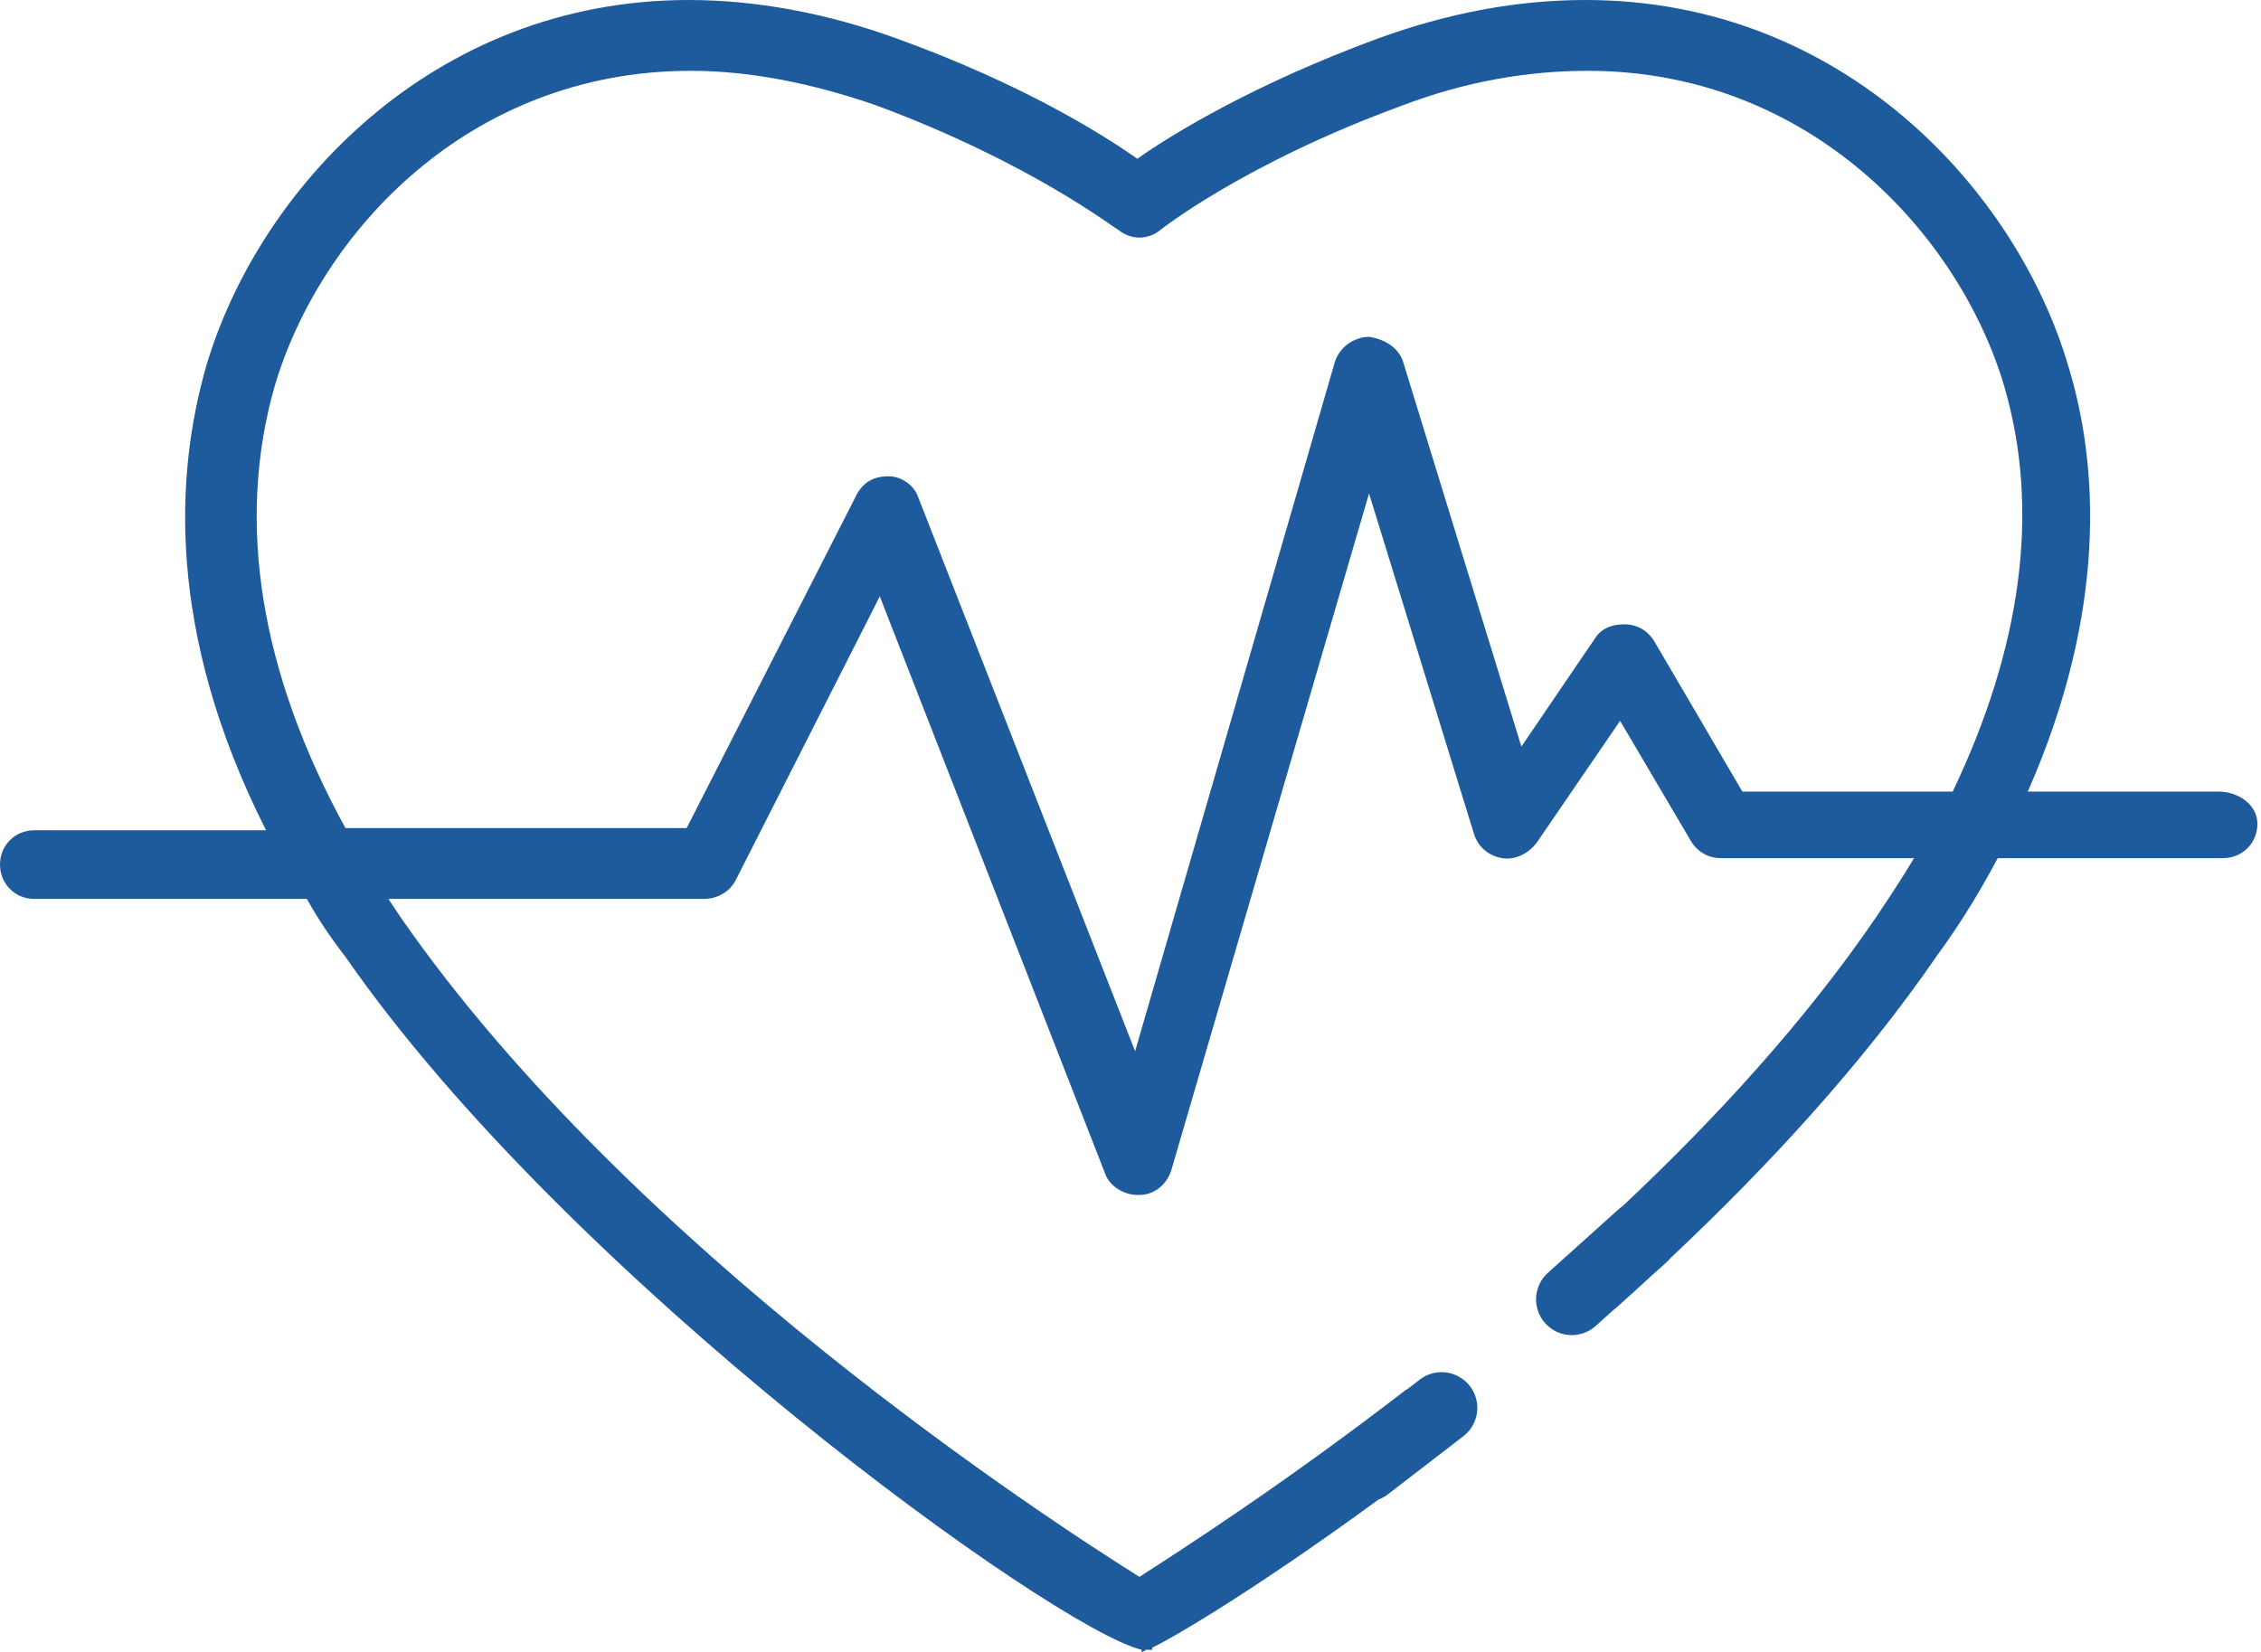 <?xml version="1.0" encoding="UTF-8"?>
<svg width="52px" height="38px" viewBox="0 0 52 38" version="1.1" xmlns="http://www.w3.org/2000/svg" xmlns:xlink="http://www.w3.org/1999/xlink">
    <!-- Generator: Sketch 50.2 (55047) - http://www.bohemiancoding.com/sketch -->
    <title>Group 3</title>
    <desc>Created with Sketch.</desc>
    <defs></defs>
    <g id="Proof-3" stroke="none" stroke-width="1" fill="none" fill-rule="evenodd">
        <g id="desktop-final" transform="translate(-486, -2143)" fill="#1E5B9D">
            <g id="Group-3" transform="translate(486, 2143)">
                <path d="M44.909,18.21 L40.073,18.21 L38.049,14.756 C37.901,14.509 37.655,14.361 37.358,14.361 C37.062,14.361 36.816,14.46 36.668,14.706 L34.99,17.174 L32.275,8.34 C32.177,7.995 31.831,7.797 31.486,7.748 C31.14,7.748 30.795,7.995 30.696,8.34 L26.106,24.182 L21.122,11.449 C21.023,11.153 20.727,10.956 20.431,10.956 C20.086,10.956 19.839,11.104 19.691,11.4 L15.792,19.049 L7.945,19.049 C5.971,15.447 5.429,11.992 6.317,8.883 C7.353,5.379 10.758,1.629 15.891,1.629 C17.273,1.629 18.704,1.925 20.135,2.418 C23.738,3.751 25.662,5.281 25.712,5.281 C26.008,5.527 26.403,5.527 26.699,5.281 C26.699,5.281 28.623,3.751 32.275,2.418 C33.706,1.875 35.138,1.629 36.519,1.629 C41.603,1.629 45.057,5.379 46.094,8.883 C46.932,11.745 46.488,14.904 44.909,18.21 M51.029,18.21 L46.636,18.21 C48.462,14.065 48.265,10.709 47.574,8.439 C46.39,4.392 42.392,0 36.47,0 C34.891,0 33.312,0.296 31.683,0.888 C28.87,1.925 26.995,3.06 26.156,3.652 C25.317,3.06 23.491,1.925 20.629,0.888 C19,0.296 17.371,0 15.842,0 C9.919,0 5.922,4.392 4.738,8.439 C4.047,10.857 3.8,14.509 6.119,19.099 L0.79,19.099 C0.345,19.099 0,19.444 0,19.888 C0,20.332 0.345,20.678 0.79,20.678 L7.057,20.678 C7.304,21.122 7.6,21.566 7.945,22.01 C13.078,29.413 24.231,37.457 26.255,37.951 L26.255,38 C26.255,38 26.304,38 26.353,37.951 L26.501,37.951 L26.501,37.901 C27.168,37.578 29.172,36.35 31.704,34.494 C31.778,34.466 31.849,34.429 31.914,34.379 L33.656,33.037 C34.016,32.76 34.083,32.244 33.806,31.885 C33.529,31.525 33.013,31.458 32.653,31.735 L32.354,31.965 C32.353,31.963 32.352,31.961 32.351,31.958 C29.515,34.148 27.122,35.684 26.205,36.273 C24.083,34.94 14.509,28.722 9.229,21.122 L8.932,20.678 L16.187,20.678 C16.483,20.678 16.779,20.53 16.927,20.234 L20.234,13.719 L25.416,26.995 C25.514,27.291 25.86,27.488 26.156,27.488 L26.205,27.488 C26.551,27.488 26.847,27.242 26.945,26.896 L31.486,11.351 L33.904,19.197 C34.003,19.494 34.249,19.691 34.545,19.74 C34.842,19.79 35.138,19.642 35.335,19.395 L37.26,16.582 L38.888,19.345 C39.036,19.592 39.283,19.74 39.579,19.74 L44.021,19.74 C43.725,20.234 43.429,20.678 43.132,21.122 C41.501,23.507 39.443,25.747 37.32,27.743 C37.29,27.763 37.262,27.784 37.234,27.809 L35.6,29.279 C35.262,29.583 35.235,30.102 35.538,30.44 C35.701,30.62 35.925,30.712 36.15,30.712 C36.345,30.712 36.542,30.642 36.699,30.501 L37.134,30.11 C37.135,30.111 37.135,30.113 37.136,30.114 C37.416,29.865 37.696,29.611 37.975,29.353 L38.334,29.031 C38.365,29.003 38.393,28.972 38.419,28.94 C40.674,26.821 42.854,24.451 44.564,21.961 C45.106,21.221 45.551,20.481 45.945,19.74 L51.127,19.74 C51.571,19.74 51.917,19.395 51.917,18.951 C51.917,18.506 51.473,18.21 51.029,18.21" id="Fill-1"></path>
            </g>
        </g>
    </g>
</svg>